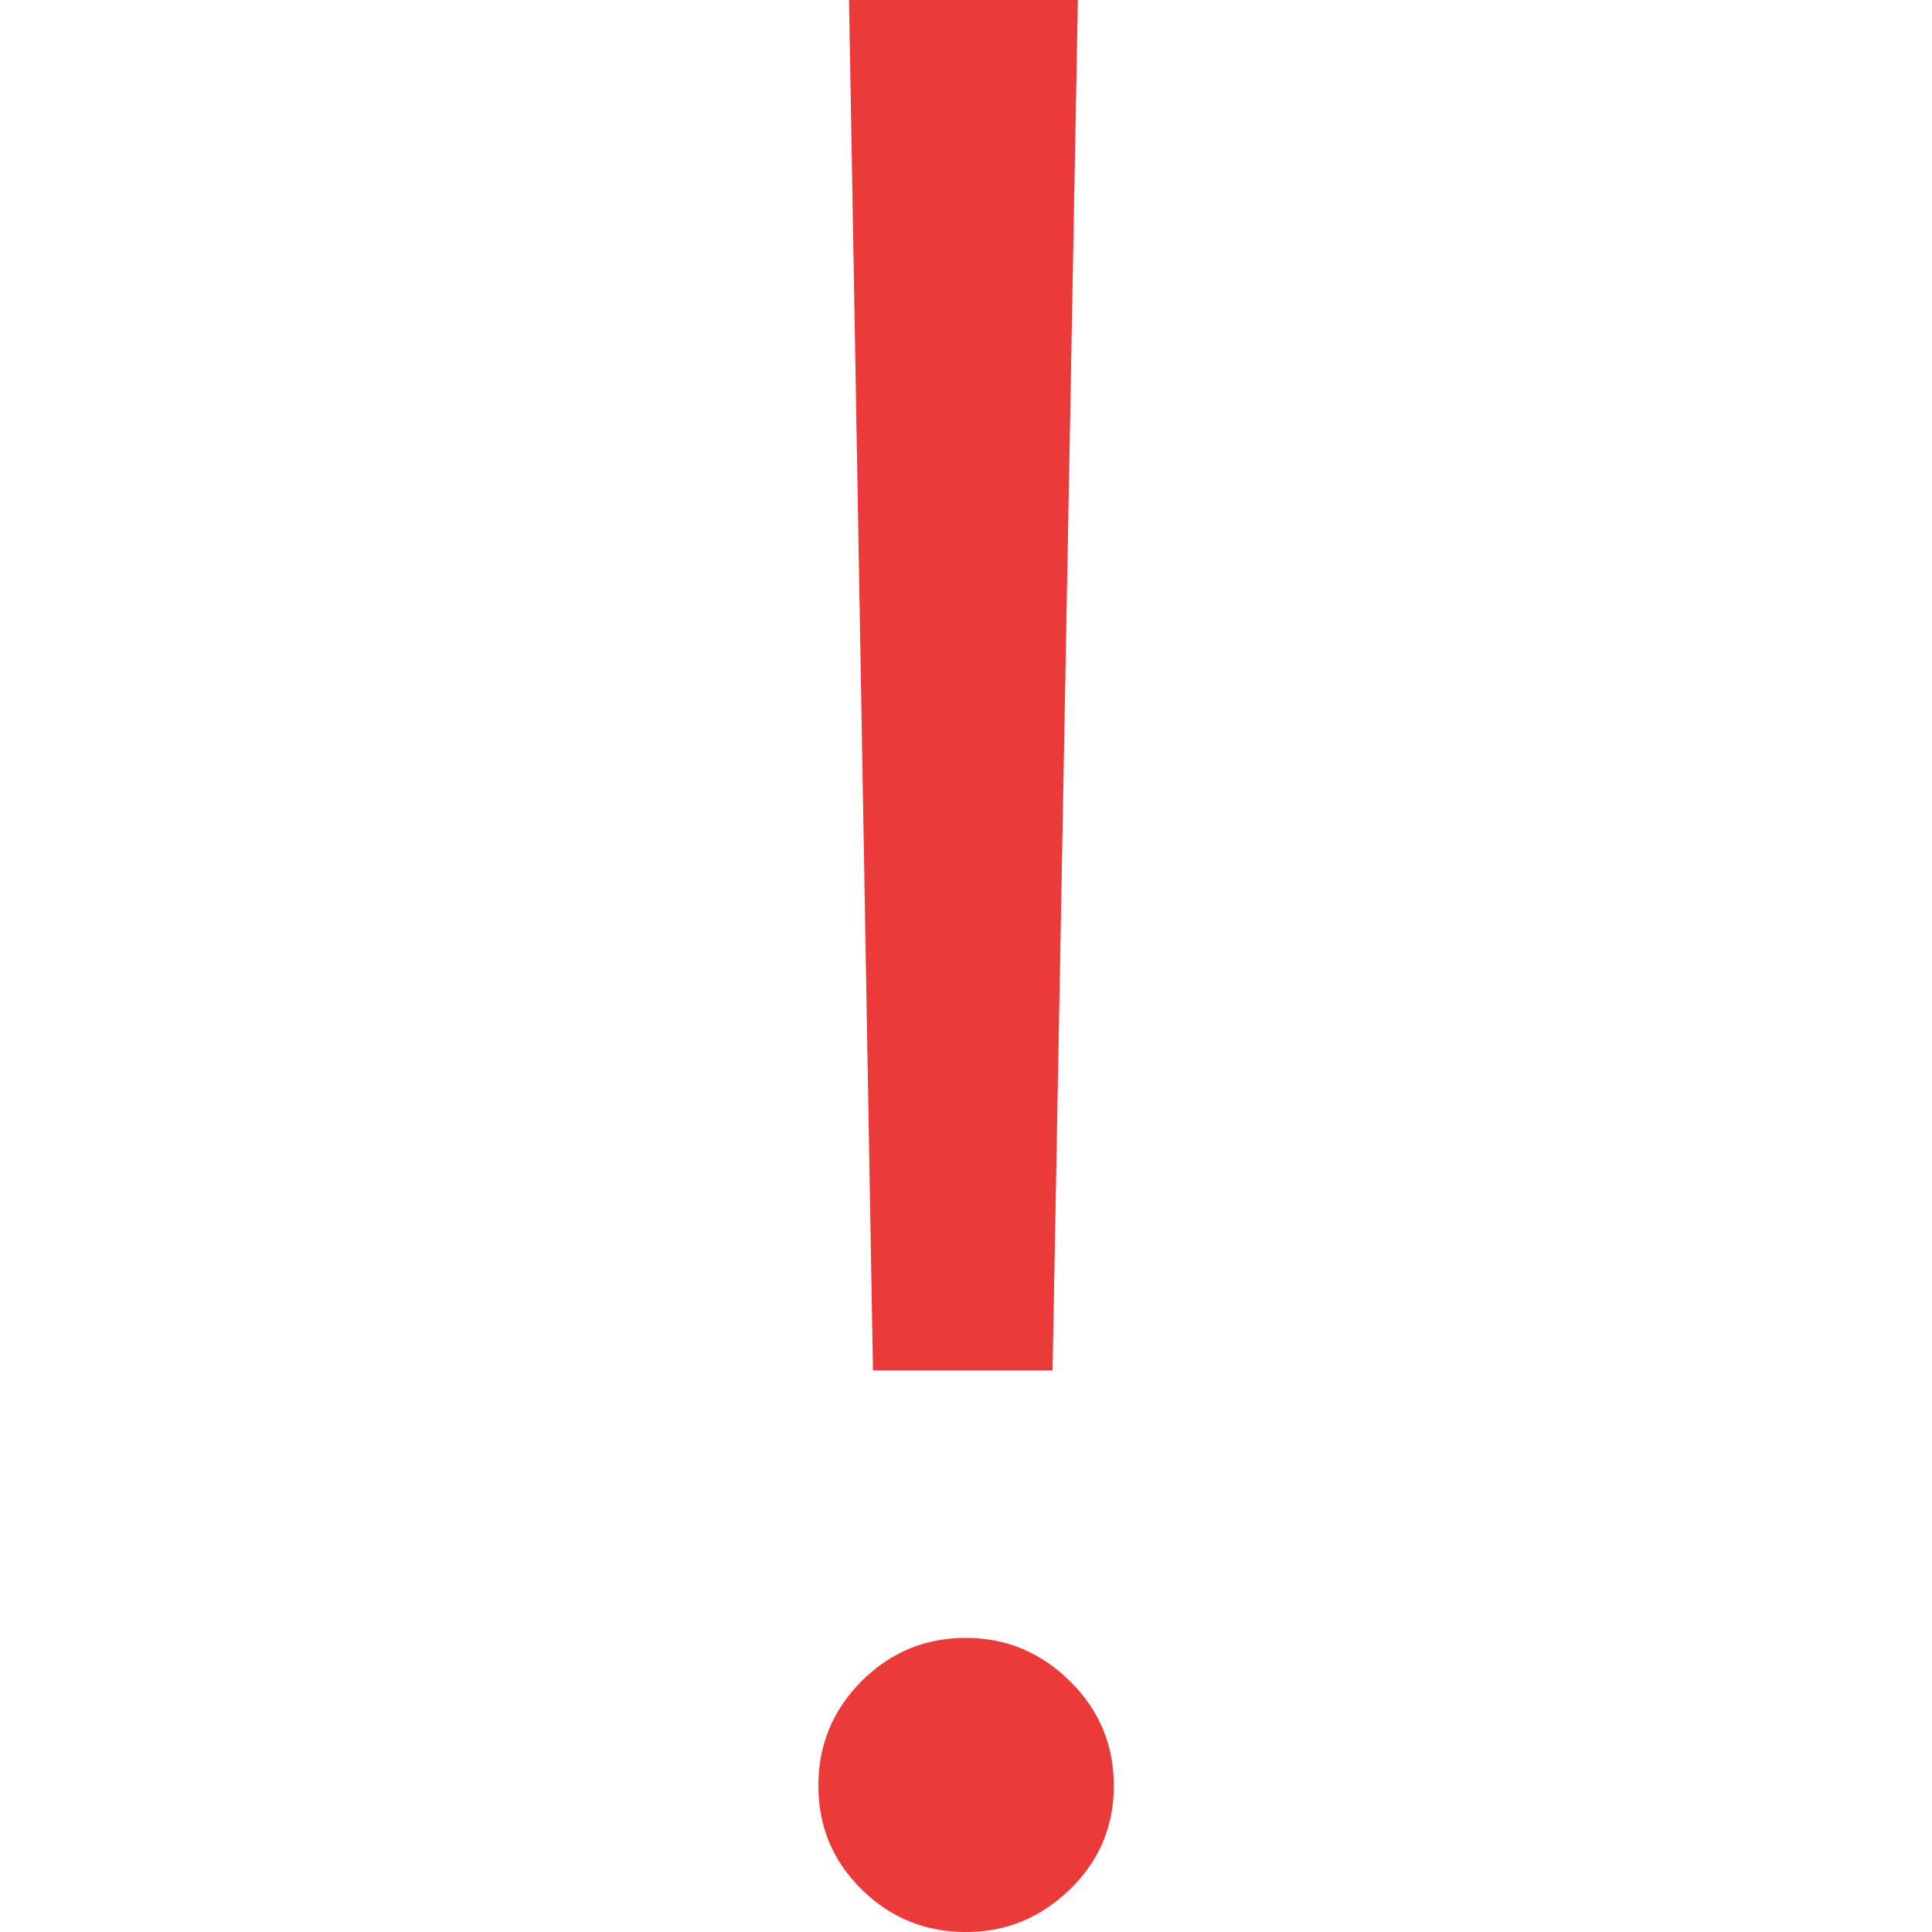 <?xml version="1.0" encoding="UTF-8" standalone="no"?>
<!DOCTYPE svg PUBLIC "-//W3C//DTD SVG 1.1//EN" "http://www.w3.org/Graphics/SVG/1.1/DTD/svg11.dtd">
<svg width="100%" height="100%" viewBox="0 0 64 64" version="1.1" xmlns="http://www.w3.org/2000/svg" xmlns:xlink="http://www.w3.org/1999/xlink" xml:space="preserve" xmlns:serif="http://www.serif.com/" style="fill-rule:evenodd;clip-rule:evenodd;stroke-linejoin:round;stroke-miterlimit:2;">
    <g transform="matrix(2.376,0,0,2.376,19.174,63.207)">
        <path d="M6.958,-26.607L6.605,-7.496L4.101,-7.496L3.767,-26.607L6.958,-26.607ZM5.399,0.334C4.83,0.334 4.345,0.136 3.943,-0.26C3.541,-0.656 3.34,-1.138 3.34,-1.707C3.34,-2.276 3.541,-2.762 3.943,-3.164C4.345,-3.566 4.83,-3.767 5.399,-3.767C5.956,-3.767 6.438,-3.566 6.847,-3.164C7.255,-2.762 7.459,-2.276 7.459,-1.707C7.459,-1.138 7.255,-0.656 6.847,-0.26C6.438,0.136 5.956,0.334 5.399,0.334Z" style="fill:rgb(234,58,58);fill-rule:nonzero;"/>
    </g>
</svg>
